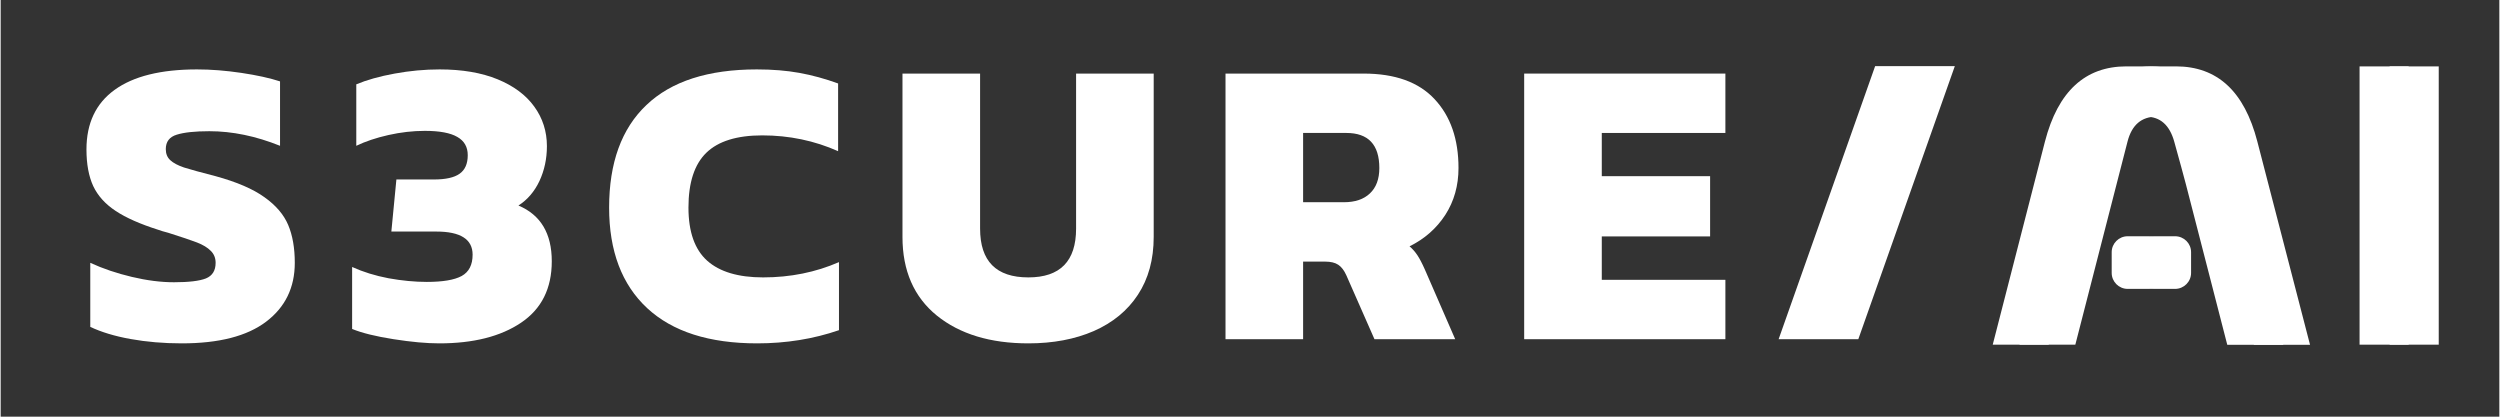<svg xmlns="http://www.w3.org/2000/svg" xmlns:xlink="http://www.w3.org/1999/xlink" width="300" viewBox="0 0 224.88 37.5" height="50" preserveAspectRatio="xMidYMid meet"><rect x="0" y="0" width="224.88" height="37.5" fill="#333333" stroke="none"/><defs><g></g><clipPath id="1a83e34feb"><path d="M 179.285 5.957 L 206.488 5.957 L 206.488 31.406 L 179.285 31.406 Z M 179.285 5.957 " clip-rule="nonzero"></path></clipPath><clipPath id="14278f310f"><path d="M 214.348 5.957 L 219.426 5.957 L 219.426 31.406 L 214.348 31.406 Z M 214.348 5.957 " clip-rule="nonzero"></path></clipPath><clipPath id="ce4570310b"><path d="M 211.641 5.957 L 216.719 5.957 L 216.719 31.406 L 211.641 31.406 Z M 211.641 5.957 " clip-rule="nonzero"></path></clipPath><clipPath id="e934b6bfeb"><path d="M 181.691 5.957 L 208.895 5.957 L 208.895 31.406 L 181.691 31.406 Z M 181.691 5.957 " clip-rule="nonzero"></path></clipPath></defs><g clip-path="url(#1a83e34feb)"><path fill="#ffffff" d="M 193.297 21.262 L 191.43 21.262 C 190.641 21.262 189.992 21.906 189.992 22.695 L 189.992 24.562 C 189.992 25.355 190.641 26 191.43 26 L 193.297 26 C 194.086 26 194.734 25.355 194.734 24.562 L 194.734 22.695 C 194.734 21.902 194.09 21.262 193.297 21.262 M 207.336 5.973 L 207.336 31.023 L 212.086 31.023 L 212.086 5.973 Z M 195.629 12.773 C 196.832 17.145 196.07 14.246 199.035 25.754 L 200.395 31.035 L 205.438 31.035 L 200.695 12.73 C 199.527 8.227 197.098 5.973 193.367 5.973 L 191.316 5.973 C 187.605 5.973 185.152 8.227 183.984 12.746 L 179.285 31.023 L 184.316 31.023 L 189.016 12.738 C 189.402 11.238 190.277 10.5 191.613 10.5 L 193.055 10.5 C 194.359 10.496 195.211 11.254 195.629 12.773 " fill-opacity="1" fill-rule="evenodd"></path></g><g clip-path="url(#14278f310f)"><path fill="#ffffff" d="M 200.969 21.262 L 199.102 21.262 C 198.312 21.262 197.664 21.906 197.664 22.695 L 197.664 24.562 C 197.664 25.355 198.312 26 199.102 26 L 200.969 26 C 201.758 26 202.402 25.355 202.402 24.562 L 202.402 22.695 C 202.402 21.902 201.762 21.262 200.969 21.262 M 215.008 5.973 L 215.008 31.023 L 219.754 31.023 L 219.754 5.973 Z M 203.301 12.773 C 204.504 17.145 203.742 14.246 206.707 25.754 L 208.066 31.035 L 213.109 31.035 L 208.367 12.73 C 207.199 8.227 204.77 5.973 201.039 5.973 L 198.988 5.973 C 195.277 5.973 192.824 8.227 191.656 12.746 L 186.957 31.023 L 191.988 31.023 L 196.684 12.738 C 197.074 11.238 197.949 10.5 199.281 10.5 L 200.727 10.5 C 202.031 10.496 202.883 11.254 203.301 12.773 " fill-opacity="1" fill-rule="evenodd"></path></g><g clip-path="url(#ce4570310b)"><path fill="#ffffff" d="M 198.262 21.262 L 196.395 21.262 C 195.605 21.262 194.957 21.906 194.957 22.695 L 194.957 24.562 C 194.957 25.355 195.605 26 196.395 26 L 198.262 26 C 199.051 26 199.699 25.355 199.699 24.562 L 199.699 22.695 C 199.699 21.902 199.055 21.262 198.262 21.262 M 212.301 5.973 L 212.301 31.023 L 217.051 31.023 L 217.051 5.973 Z M 200.594 12.773 C 201.797 17.145 201.035 14.246 204 25.754 L 205.359 31.035 L 210.406 31.035 L 205.66 12.73 C 204.492 8.227 202.066 5.973 198.332 5.973 L 196.281 5.973 C 192.57 5.973 190.117 8.227 188.949 12.746 L 184.25 31.023 L 189.281 31.023 L 193.98 12.738 C 194.367 11.238 195.242 10.5 196.578 10.5 L 198.02 10.5 C 199.324 10.496 200.176 11.254 200.594 12.773 " fill-opacity="1" fill-rule="evenodd"></path></g><g clip-path="url(#e934b6bfeb)"><path fill="#ffffff" d="M 195.699 21.262 L 193.832 21.262 C 193.043 21.262 192.395 21.906 192.395 22.695 L 192.395 24.562 C 192.395 25.355 193.043 26 193.832 26 L 195.699 26 C 196.488 26 197.137 25.355 197.137 24.562 L 197.137 22.695 C 197.137 21.902 196.492 21.262 195.699 21.262 M 209.738 5.973 L 209.738 31.023 L 214.488 31.023 L 214.488 5.973 Z M 198.031 12.773 C 199.238 17.145 198.473 14.246 201.438 25.754 L 202.797 31.035 L 207.844 31.035 L 203.098 12.73 C 201.93 8.227 199.504 5.973 195.77 5.973 L 193.723 5.973 C 190.008 5.973 187.555 8.227 186.387 12.746 L 181.691 31.023 L 186.719 31.023 L 191.418 12.738 C 191.805 11.238 192.68 10.5 194.016 10.5 L 195.457 10.5 C 196.762 10.496 197.613 11.254 198.031 12.773 " fill-opacity="1" fill-rule="evenodd"></path></g><g fill="#ffffff" fill-opacity="1"><g transform="translate(6.799, 30.528)"><g><path d="M 9.5 0.375 C 7.863 0.375 6.328 0.242 4.891 -0.016 C 3.461 -0.273 2.254 -0.641 1.266 -1.109 L 1.266 -6.875 C 2.398 -6.352 3.645 -5.93 5 -5.609 C 6.363 -5.285 7.629 -5.125 8.797 -5.125 C 10.129 -5.125 11.086 -5.238 11.672 -5.469 C 12.254 -5.707 12.547 -6.176 12.547 -6.875 C 12.547 -7.312 12.398 -7.672 12.109 -7.953 C 11.828 -8.242 11.414 -8.492 10.875 -8.703 C 10.332 -8.91 9.469 -9.203 8.281 -9.578 C 7.883 -9.68 7.586 -9.77 7.391 -9.844 C 5.754 -10.363 4.473 -10.93 3.547 -11.547 C 2.617 -12.16 1.945 -12.906 1.531 -13.781 C 1.125 -14.664 0.922 -15.766 0.922 -17.078 C 0.922 -19.43 1.766 -21.219 3.453 -22.438 C 5.141 -23.664 7.613 -24.281 10.875 -24.281 C 12.133 -24.281 13.461 -24.176 14.859 -23.969 C 16.266 -23.758 17.426 -23.504 18.344 -23.203 L 18.344 -17.406 C 16.164 -18.281 14.047 -18.719 11.984 -18.719 C 10.68 -18.719 9.703 -18.613 9.047 -18.406 C 8.391 -18.207 8.062 -17.773 8.062 -17.109 C 8.062 -16.691 8.195 -16.359 8.469 -16.109 C 8.738 -15.859 9.148 -15.641 9.703 -15.453 C 10.266 -15.273 11.211 -15.016 12.547 -14.672 C 14.453 -14.148 15.914 -13.52 16.938 -12.781 C 17.969 -12.051 18.68 -11.219 19.078 -10.281 C 19.473 -9.344 19.672 -8.207 19.672 -6.875 C 19.672 -4.645 18.812 -2.879 17.094 -1.578 C 15.375 -0.273 12.844 0.375 9.5 0.375 Z M 9.5 0.375 "></path></g></g></g><g fill="#ffffff" fill-opacity="1"><g transform="translate(30.709, 30.528)"><g><path d="M 8.766 0.375 C 7.617 0.375 6.25 0.25 4.656 0 C 3.062 -0.25 1.816 -0.555 0.922 -0.922 L 0.922 -6.5 C 1.91 -6.051 3.004 -5.711 4.203 -5.484 C 5.41 -5.266 6.555 -5.156 7.641 -5.156 C 9.078 -5.156 10.125 -5.332 10.781 -5.688 C 11.438 -6.051 11.766 -6.691 11.766 -7.609 C 11.766 -8.992 10.676 -9.688 8.5 -9.688 L 4.453 -9.688 L 4.906 -14.375 L 8.281 -14.375 C 9.344 -14.375 10.113 -14.547 10.594 -14.891 C 11.082 -15.234 11.328 -15.789 11.328 -16.562 C 11.328 -17.301 11.016 -17.848 10.391 -18.203 C 9.773 -18.566 8.801 -18.75 7.469 -18.75 C 6.395 -18.75 5.301 -18.625 4.188 -18.375 C 3.082 -18.125 2.117 -17.801 1.297 -17.406 L 1.297 -22.938 C 2.234 -23.332 3.383 -23.656 4.75 -23.906 C 6.113 -24.156 7.461 -24.281 8.797 -24.281 C 10.828 -24.281 12.566 -23.984 14.016 -23.391 C 15.461 -22.797 16.562 -21.977 17.312 -20.938 C 18.07 -19.895 18.453 -18.707 18.453 -17.375 C 18.453 -16.238 18.227 -15.191 17.781 -14.234 C 17.332 -13.285 16.703 -12.551 15.891 -12.031 C 17.891 -11.188 18.891 -9.516 18.891 -7.016 C 18.891 -4.566 17.969 -2.723 16.125 -1.484 C 14.281 -0.242 11.828 0.375 8.766 0.375 Z M 8.766 0.375 "></path></g></g></g><g fill="#ffffff" fill-opacity="1"><g transform="translate(53.839, 30.528)"><g><path d="M 14.25 0.375 C 9.926 0.375 6.625 -0.68 4.344 -2.797 C 2.062 -4.922 0.922 -7.938 0.922 -11.844 C 0.922 -15.875 2.039 -18.953 4.281 -21.078 C 6.52 -23.211 9.832 -24.281 14.219 -24.281 C 15.625 -24.281 16.898 -24.176 18.047 -23.969 C 19.203 -23.758 20.363 -23.441 21.531 -23.016 L 21.531 -16.922 C 19.406 -17.867 17.129 -18.344 14.703 -18.344 C 12.422 -18.344 10.742 -17.82 9.672 -16.781 C 8.598 -15.738 8.062 -14.094 8.062 -11.844 C 8.062 -9.664 8.625 -8.07 9.75 -7.062 C 10.875 -6.062 12.551 -5.562 14.781 -5.562 C 17.227 -5.562 19.504 -6.02 21.609 -6.938 L 21.609 -0.812 C 19.305 -0.02 16.852 0.375 14.25 0.375 Z M 14.25 0.375 "></path></g></g></g><g fill="#ffffff" fill-opacity="1"><g transform="translate(79.679, 30.528)"><g><path d="M 12.812 0.375 C 9.395 0.375 6.648 -0.457 4.578 -2.125 C 2.516 -3.801 1.484 -6.16 1.484 -9.203 L 1.484 -23.906 L 8.469 -23.906 L 8.469 -9.953 C 8.469 -7.023 9.914 -5.562 12.812 -5.562 C 15.676 -5.562 17.109 -7.023 17.109 -9.953 L 17.109 -23.906 L 24.094 -23.906 L 24.094 -9.203 C 24.094 -7.172 23.617 -5.438 22.672 -4 C 21.734 -2.57 20.41 -1.484 18.703 -0.734 C 17.004 0.004 15.039 0.375 12.812 0.375 Z M 12.812 0.375 "></path></g></g></g><g fill="#ffffff" fill-opacity="1"><g transform="translate(108.564, 30.528)"><g><path d="M 1.672 -23.906 L 14.109 -23.906 C 16.93 -23.906 19.055 -23.141 20.484 -21.609 C 21.922 -20.078 22.641 -18.008 22.641 -15.406 C 22.641 -13.82 22.242 -12.414 21.453 -11.188 C 20.66 -9.969 19.586 -9.023 18.234 -8.359 C 18.504 -8.129 18.738 -7.863 18.938 -7.562 C 19.133 -7.27 19.359 -6.844 19.609 -6.281 L 22.344 0 L 15.078 0 L 12.547 -5.75 C 12.348 -6.195 12.102 -6.516 11.812 -6.703 C 11.531 -6.891 11.133 -6.984 10.625 -6.984 L 8.656 -6.984 L 8.656 0 L 1.672 0 Z M 12.328 -12.328 C 13.336 -12.328 14.117 -12.594 14.672 -13.125 C 15.234 -13.656 15.516 -14.414 15.516 -15.406 C 15.516 -17.508 14.523 -18.562 12.547 -18.562 L 8.656 -18.562 L 8.656 -12.328 Z M 12.328 -12.328 "></path></g></g></g><g fill="#ffffff" fill-opacity="1"><g transform="translate(135.444, 30.528)"><g><path d="M 1.672 -23.906 L 19.781 -23.906 L 19.781 -18.562 L 8.656 -18.562 L 8.656 -14.672 L 18.406 -14.672 L 18.406 -9.25 L 8.656 -9.25 L 8.656 -5.344 L 19.781 -5.344 L 19.781 0 L 1.672 0 Z M 1.672 -23.906 "></path></g></g></g><g fill="#ffffff" fill-opacity="1"><g transform="translate(159.094, 30.528)"><g><path d="M 9.609 -24.578 L 16.781 -24.578 L 8.094 0 L 0.922 0 Z M 9.609 -24.578 "></path></g></g></g></svg>